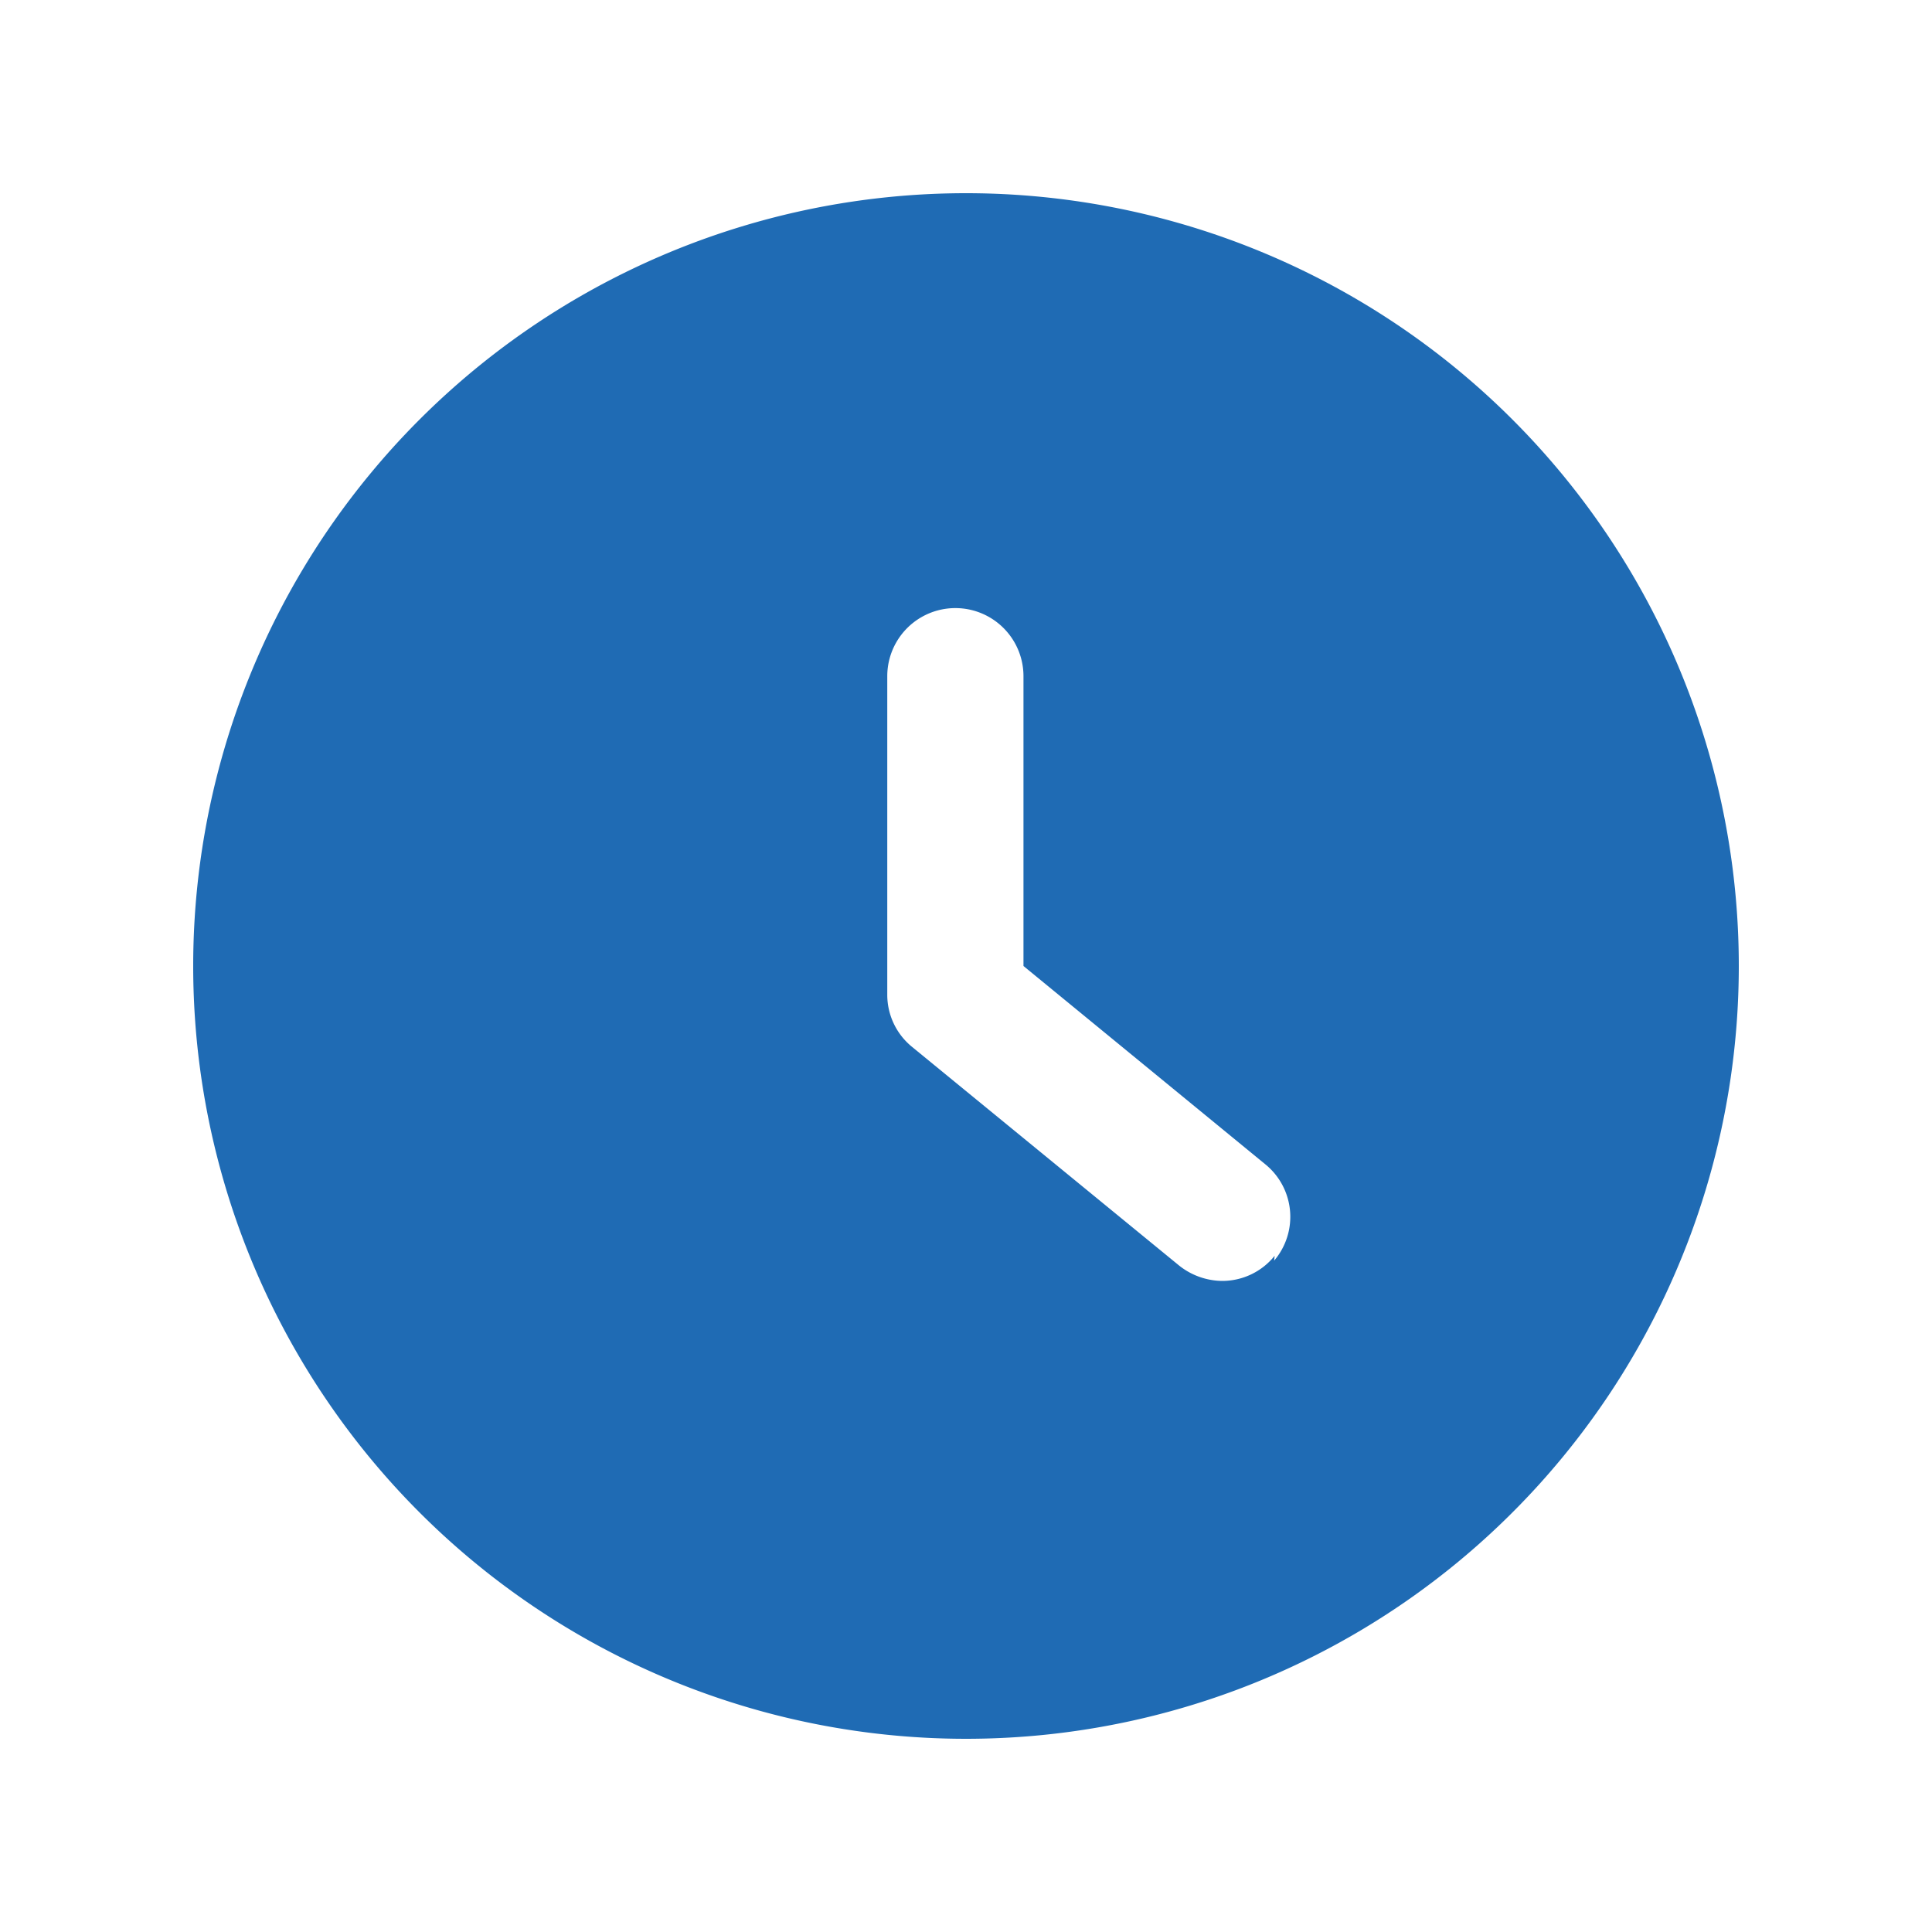 <?xml version="1.0" standalone="no"?><!DOCTYPE svg PUBLIC "-//W3C//DTD SVG 1.1//EN" "http://www.w3.org/Graphics/SVG/1.1/DTD/svg11.dtd"><svg t="1742729060497" class="icon" viewBox="0 0 1024 1024" version="1.1" xmlns="http://www.w3.org/2000/svg" p-id="2993" xmlns:xlink="http://www.w3.org/1999/xlink" width="200" height="200"><path d="M512 102.4a409.6 409.6 0 1 0 409.6 409.6A409.6 409.6 0 0 0 512 102.4z m163.584 563.2a35.584 35.584 0 0 1-27.904 13.312 37.12 37.12 0 0 1-22.784-8.192l-141.312-115.712a35.584 35.584 0 0 1-13.312-27.904V358.4a36.096 36.096 0 0 1 72.192 0v153.6l128 104.96a35.84 35.84 0 0 1 4.864 51.2z m0 0" fill="#1F6BB4" p-id="2994"></path></svg>